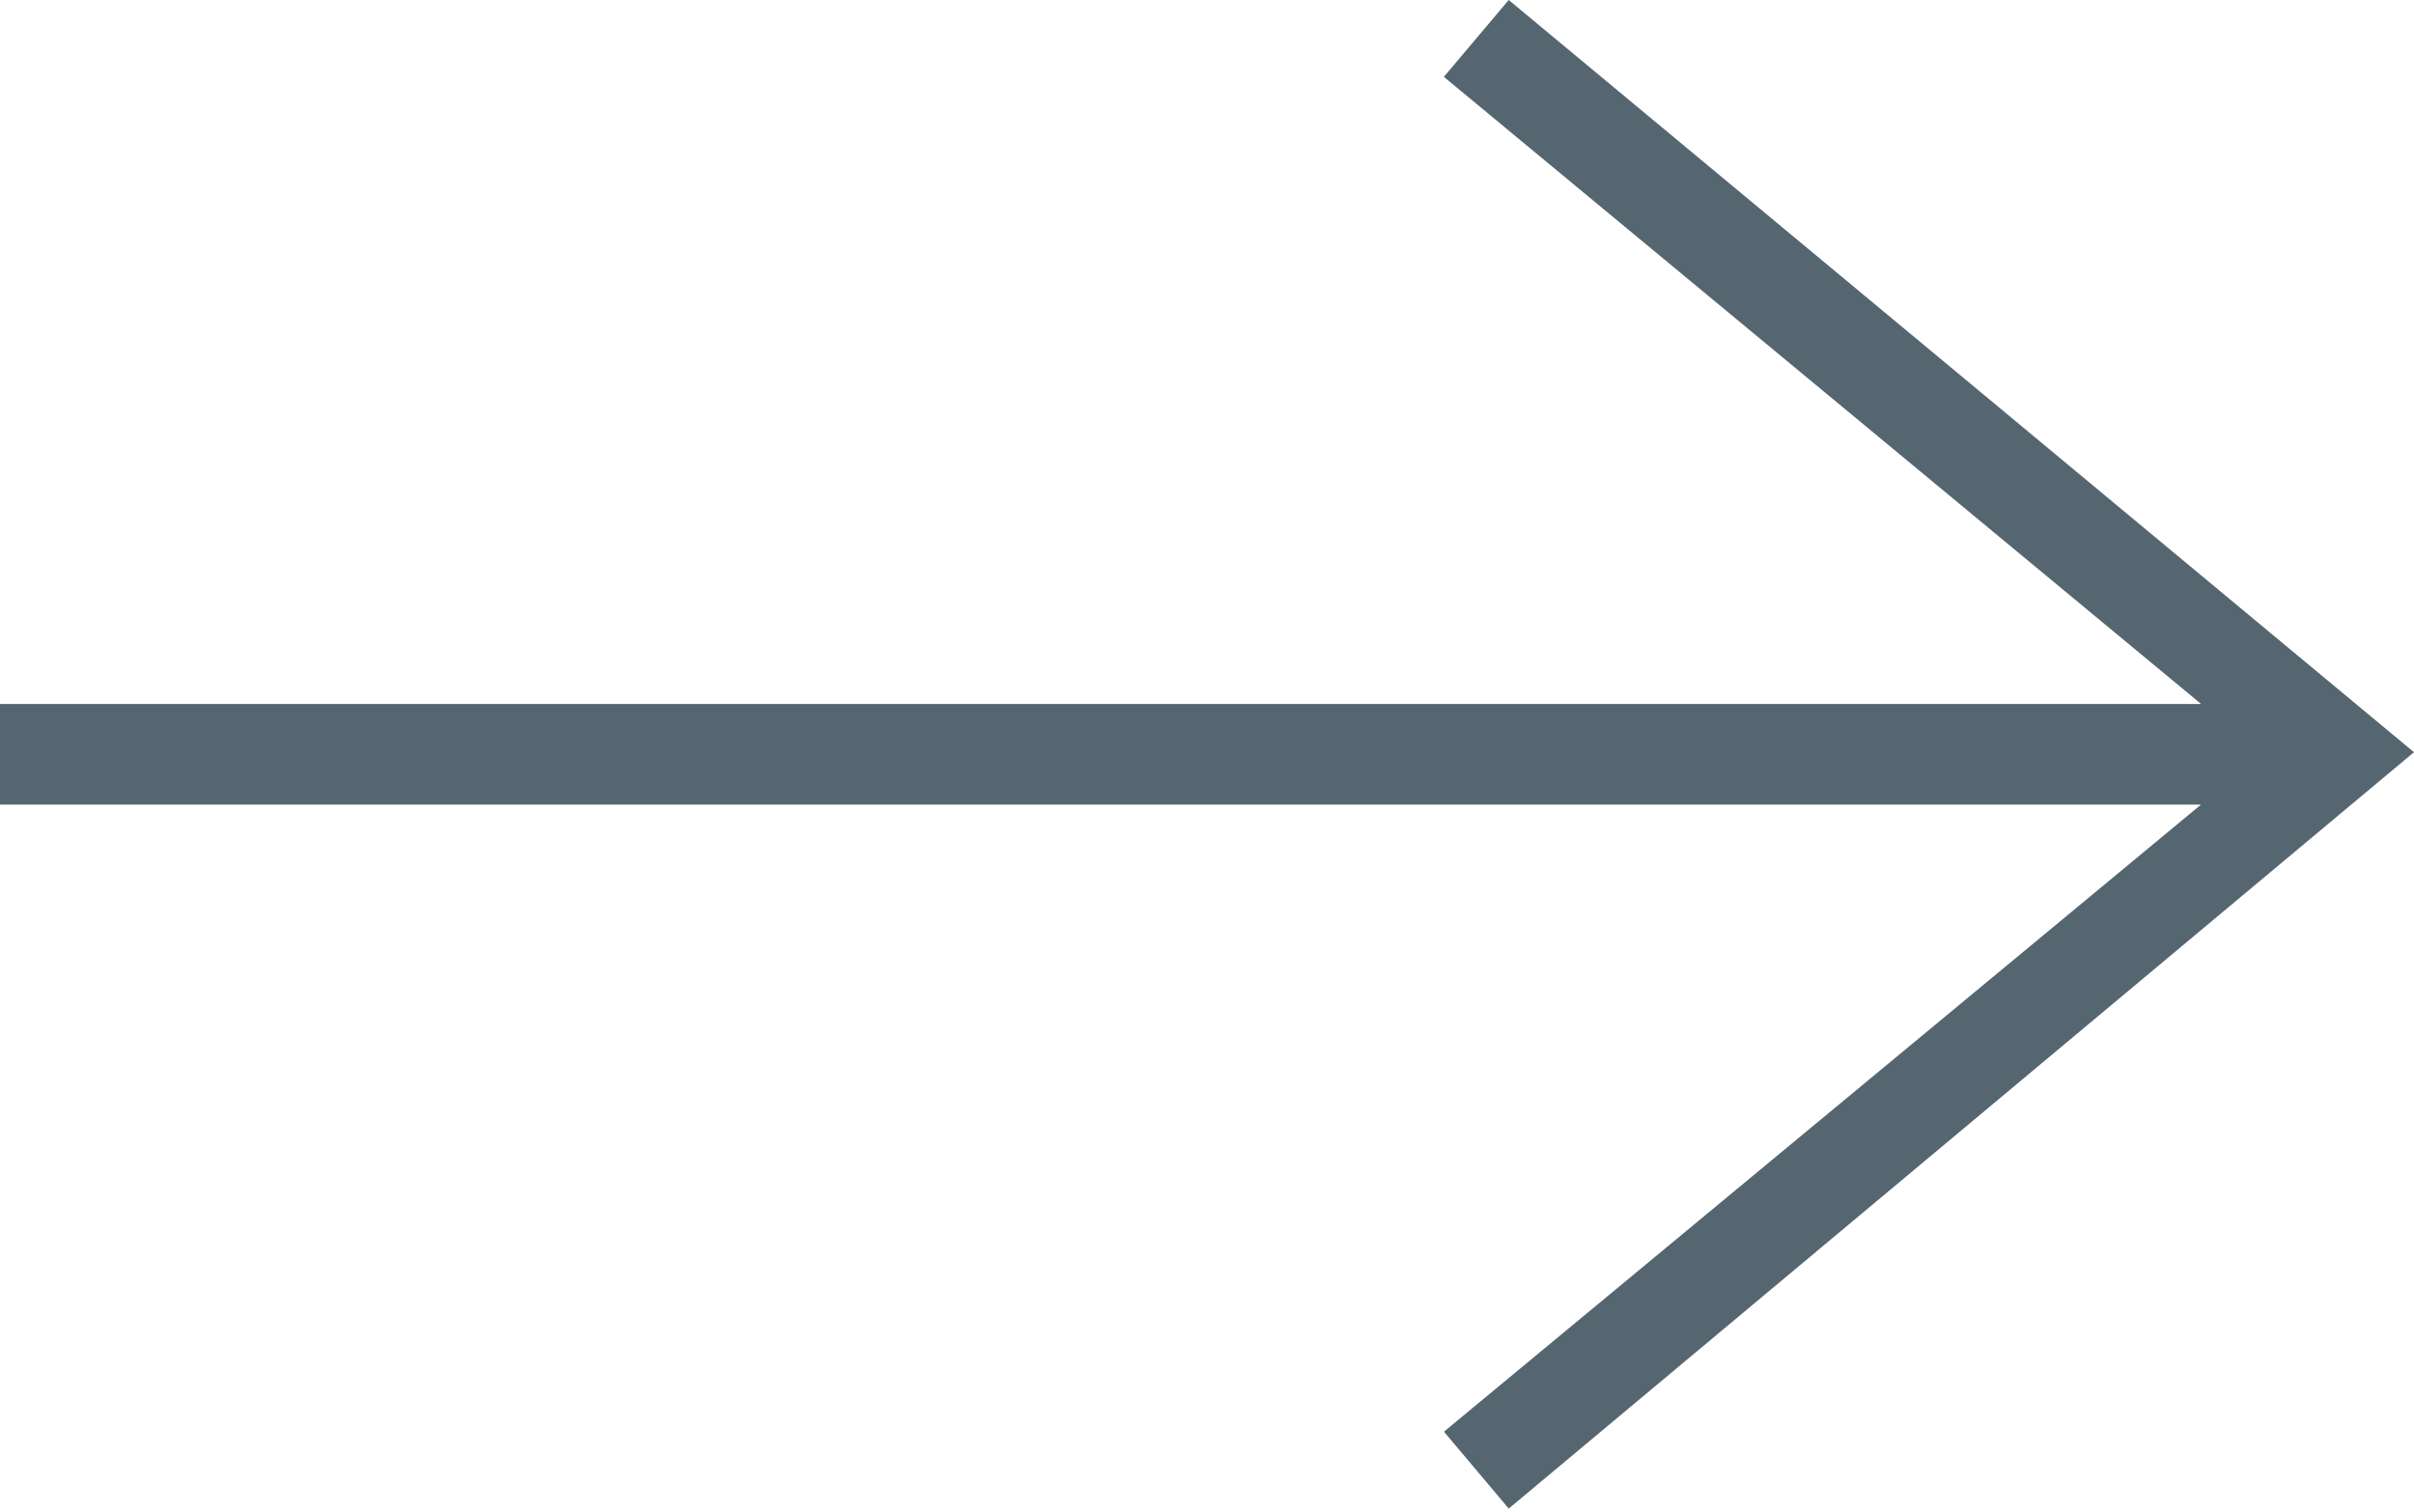 <?xml version="1.0" encoding="UTF-8"?> <svg xmlns="http://www.w3.org/2000/svg" width="91" height="57" viewBox="0 0 91 57" fill="none"> <path fill-rule="evenodd" clip-rule="evenodd" d="M82.972 30.333L54.433 53.974L56.874 56.874L90.999 28.358L56.874 0L54.429 2.897L82.976 26.541H0V30.333H82.972Z" fill="#556670"></path> </svg> 